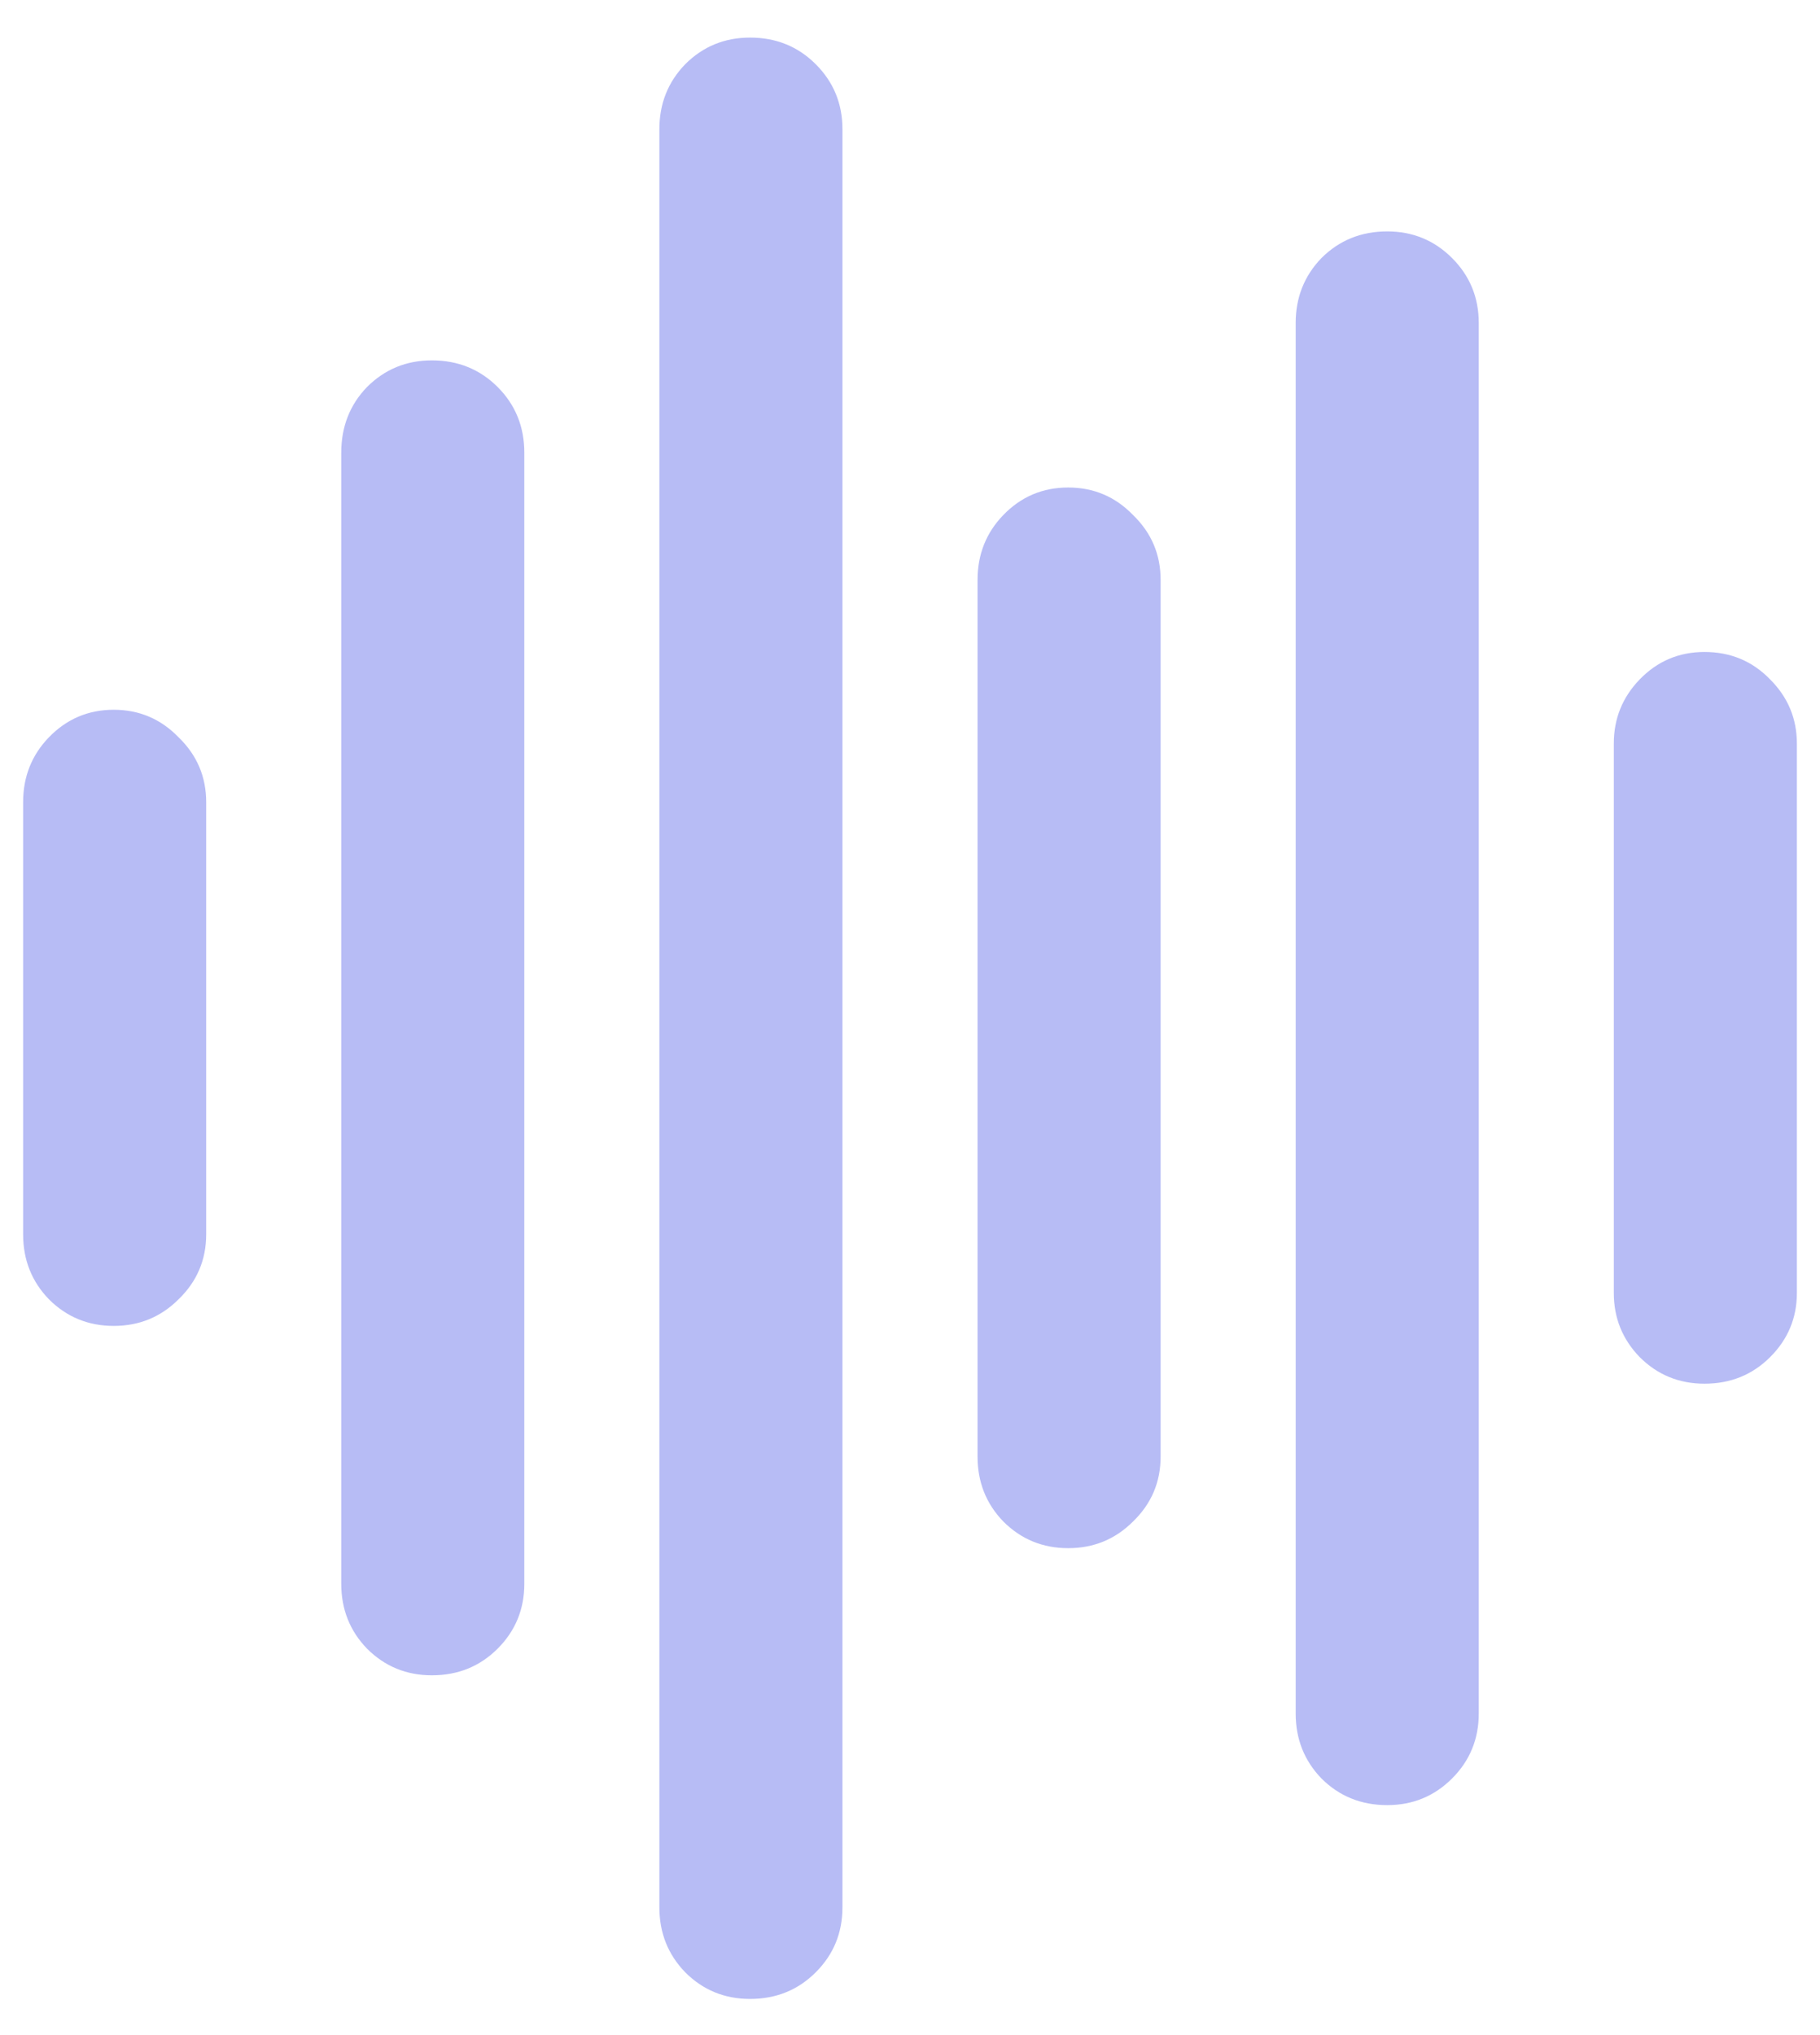 <svg width="34" height="38" viewBox="0 0 34 38" fill="none" xmlns="http://www.w3.org/2000/svg">
<path d="M2.125 24.758C1.649 24.758 1.245 24.592 0.913 24.26C0.592 23.928 0.432 23.524 0.432 23.048L0.432 14.979C0.432 14.504 0.592 14.1 0.913 13.768C1.245 13.425 1.649 13.253 2.125 13.253C2.601 13.253 3.005 13.425 3.337 13.768C3.68 14.1 3.852 14.504 3.852 14.979L3.852 23.048C3.852 23.524 3.68 23.928 3.337 24.26C3.005 24.592 2.601 24.758 2.125 24.758ZM8.068 31.282C7.592 31.282 7.188 31.116 6.856 30.784C6.535 30.452 6.375 30.048 6.375 29.572L6.375 8.455C6.375 7.968 6.535 7.559 6.856 7.227C7.188 6.895 7.592 6.729 8.068 6.729C8.555 6.729 8.965 6.895 9.297 7.227C9.629 7.559 9.795 7.968 9.795 8.455L9.795 29.572C9.795 30.048 9.629 30.452 9.297 30.784C8.965 31.116 8.555 31.282 8.068 31.282ZM14.012 37.325C13.536 37.325 13.132 37.159 12.8 36.827C12.479 36.495 12.318 36.091 12.318 35.615L12.318 2.412C12.318 1.936 12.479 1.532 12.8 1.2C13.132 0.868 13.536 0.702 14.012 0.702C14.499 0.702 14.908 0.868 15.24 1.2C15.572 1.532 15.738 1.936 15.738 2.412L15.738 35.615C15.738 36.091 15.572 36.495 15.24 36.827C14.908 37.159 14.499 37.325 14.012 37.325ZM19.955 28.908C19.479 28.908 19.075 28.742 18.743 28.41C18.422 28.078 18.262 27.674 18.262 27.198L18.262 10.829C18.262 10.353 18.422 9.949 18.743 9.617C19.075 9.274 19.479 9.103 19.955 9.103C20.431 9.103 20.835 9.274 21.167 9.617C21.51 9.949 21.682 10.353 21.682 10.829L21.682 27.198C21.682 27.674 21.51 28.078 21.167 28.41C20.835 28.742 20.431 28.908 19.955 28.908ZM25.915 33.706C25.428 33.706 25.019 33.54 24.686 33.208C24.366 32.876 24.205 32.472 24.205 31.996L24.205 6.031C24.205 5.555 24.366 5.151 24.686 4.819C25.019 4.487 25.428 4.321 25.915 4.321C26.391 4.321 26.795 4.487 27.127 4.819C27.459 5.151 27.625 5.555 27.625 6.031L27.625 31.996C27.625 32.472 27.459 32.876 27.127 33.208C26.795 33.54 26.391 33.706 25.915 33.706ZM31.842 25.837C31.366 25.837 30.962 25.671 30.63 25.339C30.309 25.007 30.148 24.608 30.148 24.144L30.148 13.884C30.148 13.419 30.309 13.021 30.63 12.688C30.962 12.345 31.366 12.174 31.842 12.174C32.329 12.174 32.738 12.345 33.07 12.688C33.402 13.021 33.568 13.419 33.568 13.884L33.568 24.144C33.568 24.608 33.402 25.007 33.07 25.339C32.738 25.671 32.329 25.837 31.842 25.837Z" fill="#B7BCF5"/>
</svg>
